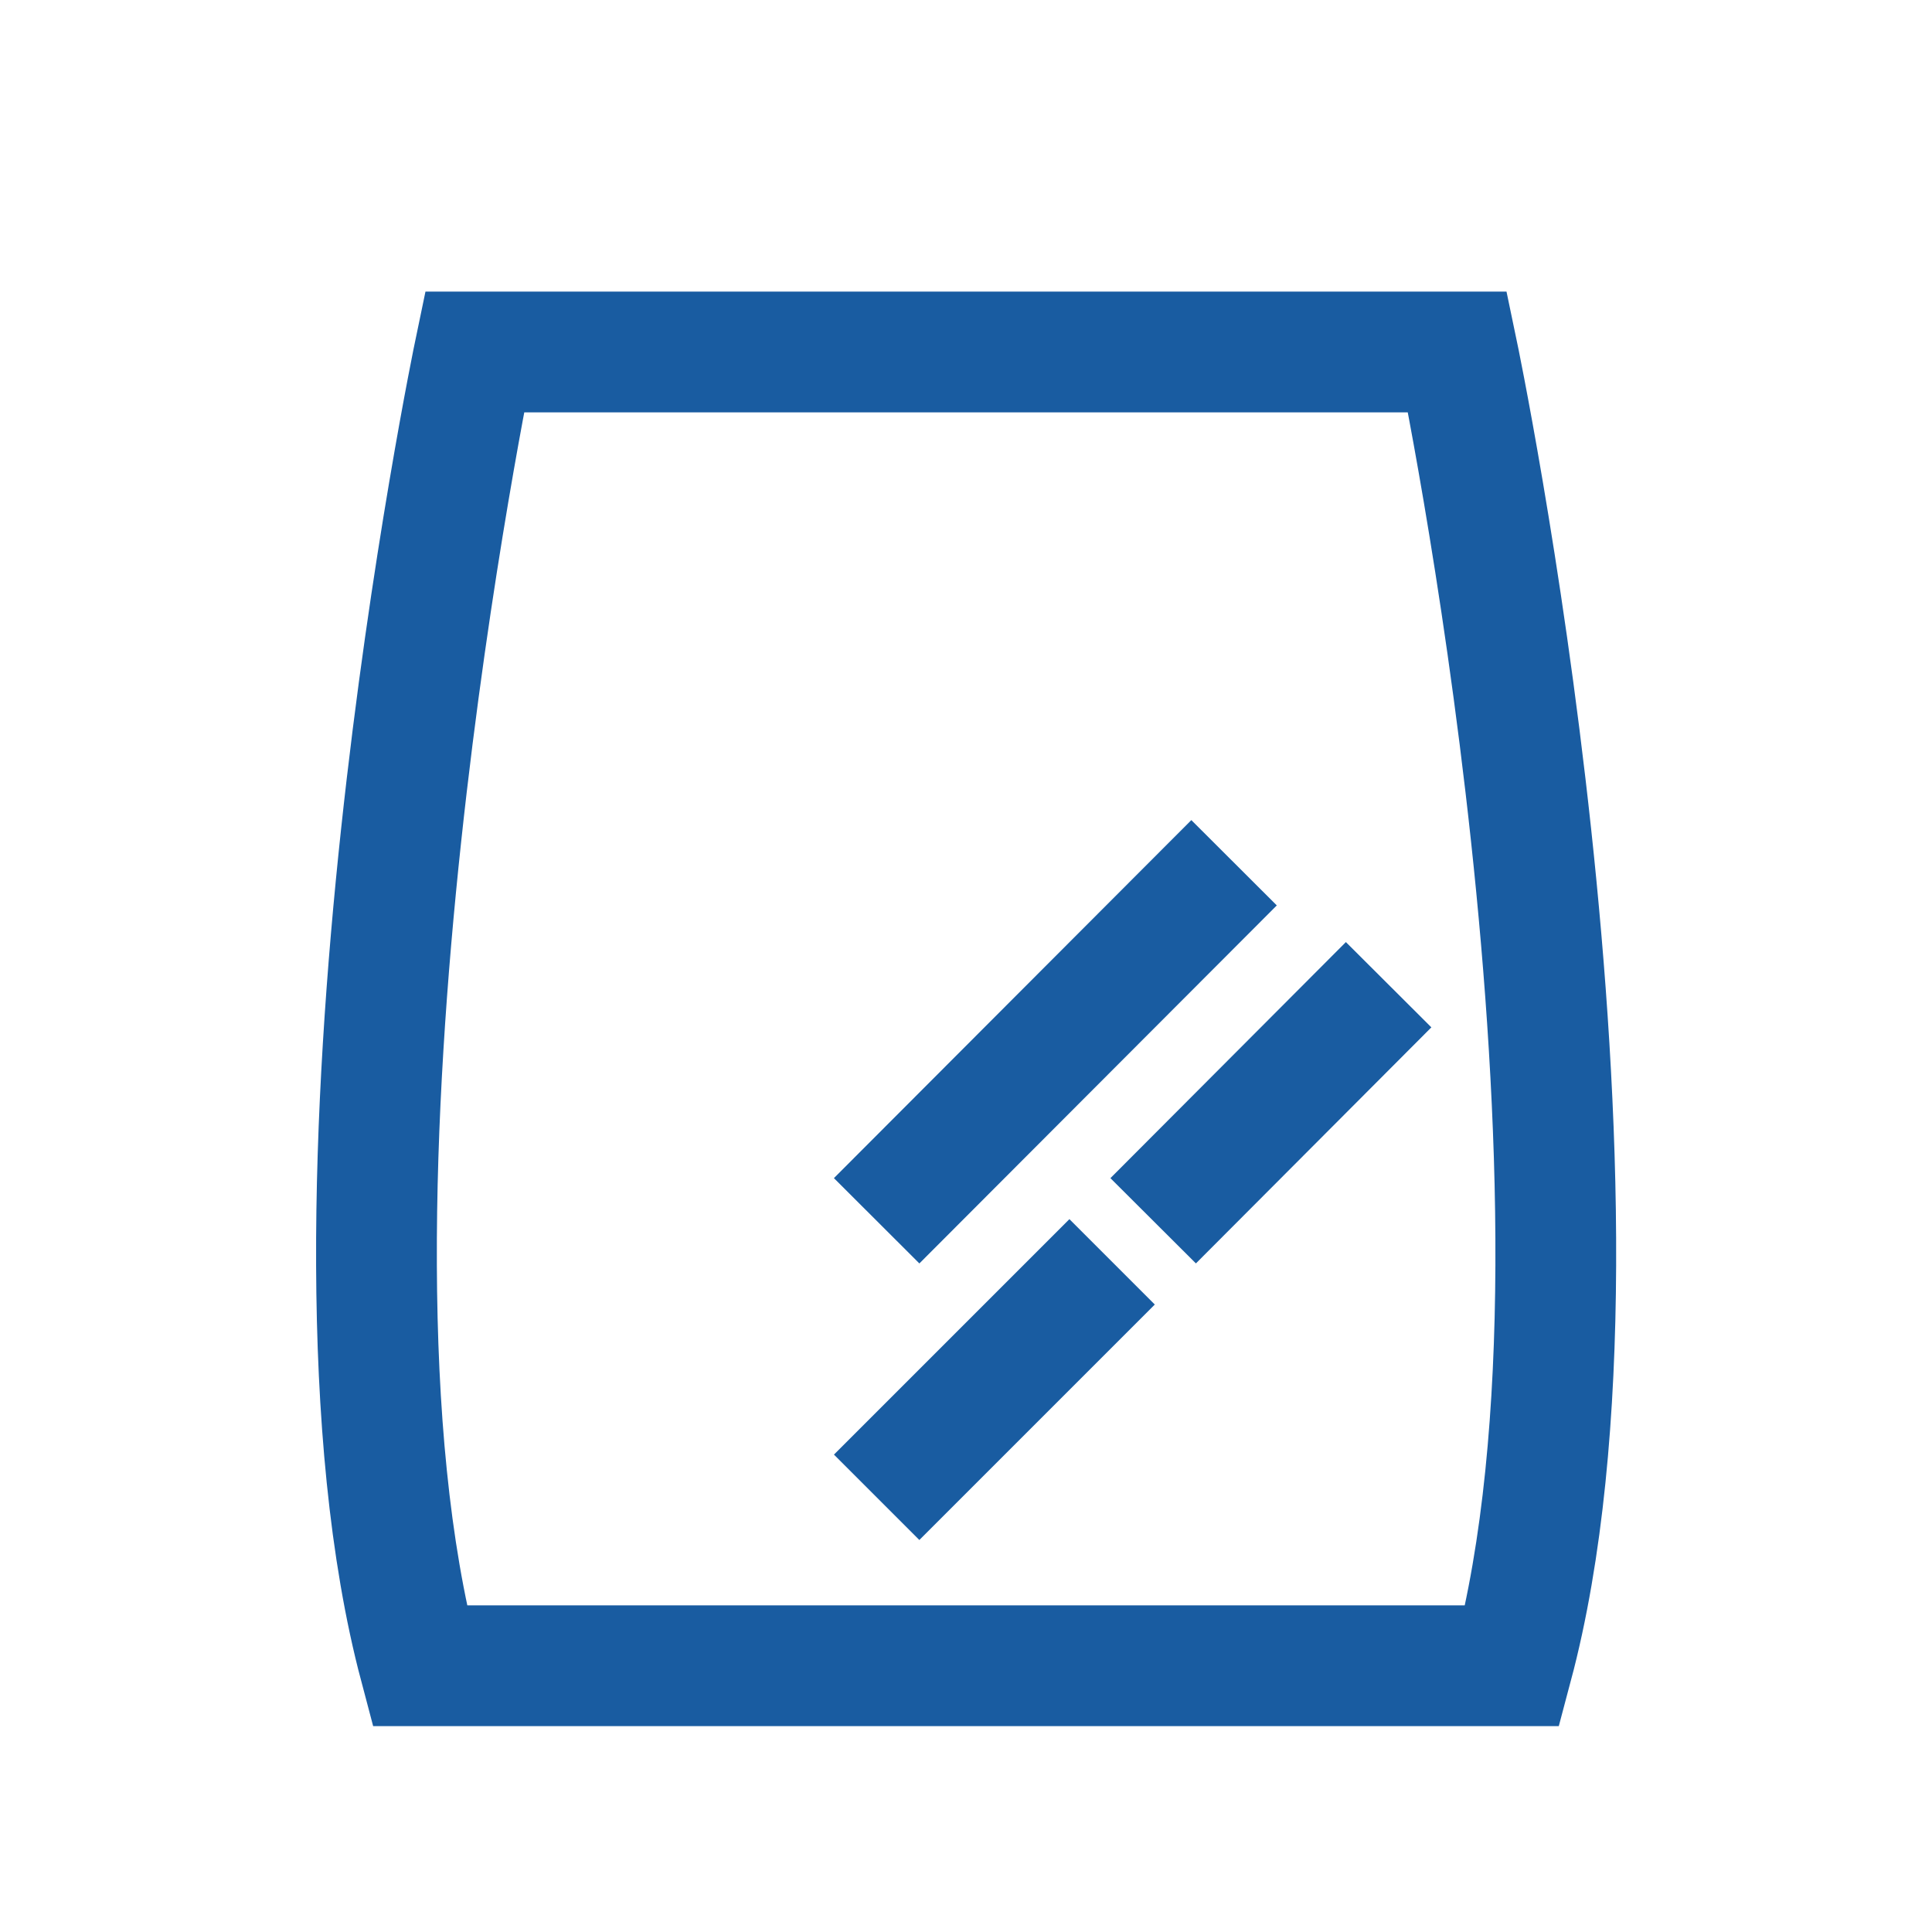 <svg width="32" height="32" viewBox="0 0 32 32" fill="none" xmlns="http://www.w3.org/2000/svg">
<path d="M15.06 27.59H25.05C27.09 19.93 24.14 5.83 24.14 5.83H14.07H17.93H7.86C7.86 5.83 4.92 19.93 6.95 27.59H16.94" stroke="#195CA1" stroke-width="2" stroke-miterlimit="10"/>
<path d="M14.52 20.22L20.44 14.29" stroke="#195CA1" stroke-width="2" stroke-miterlimit="10"/>
<path d="M14.52 24.8L18.42 20.9" stroke="#195CA1" stroke-width="2" stroke-miterlimit="10"/>
<path d="M19.1 20.22L23 16.31" stroke="#195CA1" stroke-width="2" stroke-miterlimit="10"/>
</svg>
